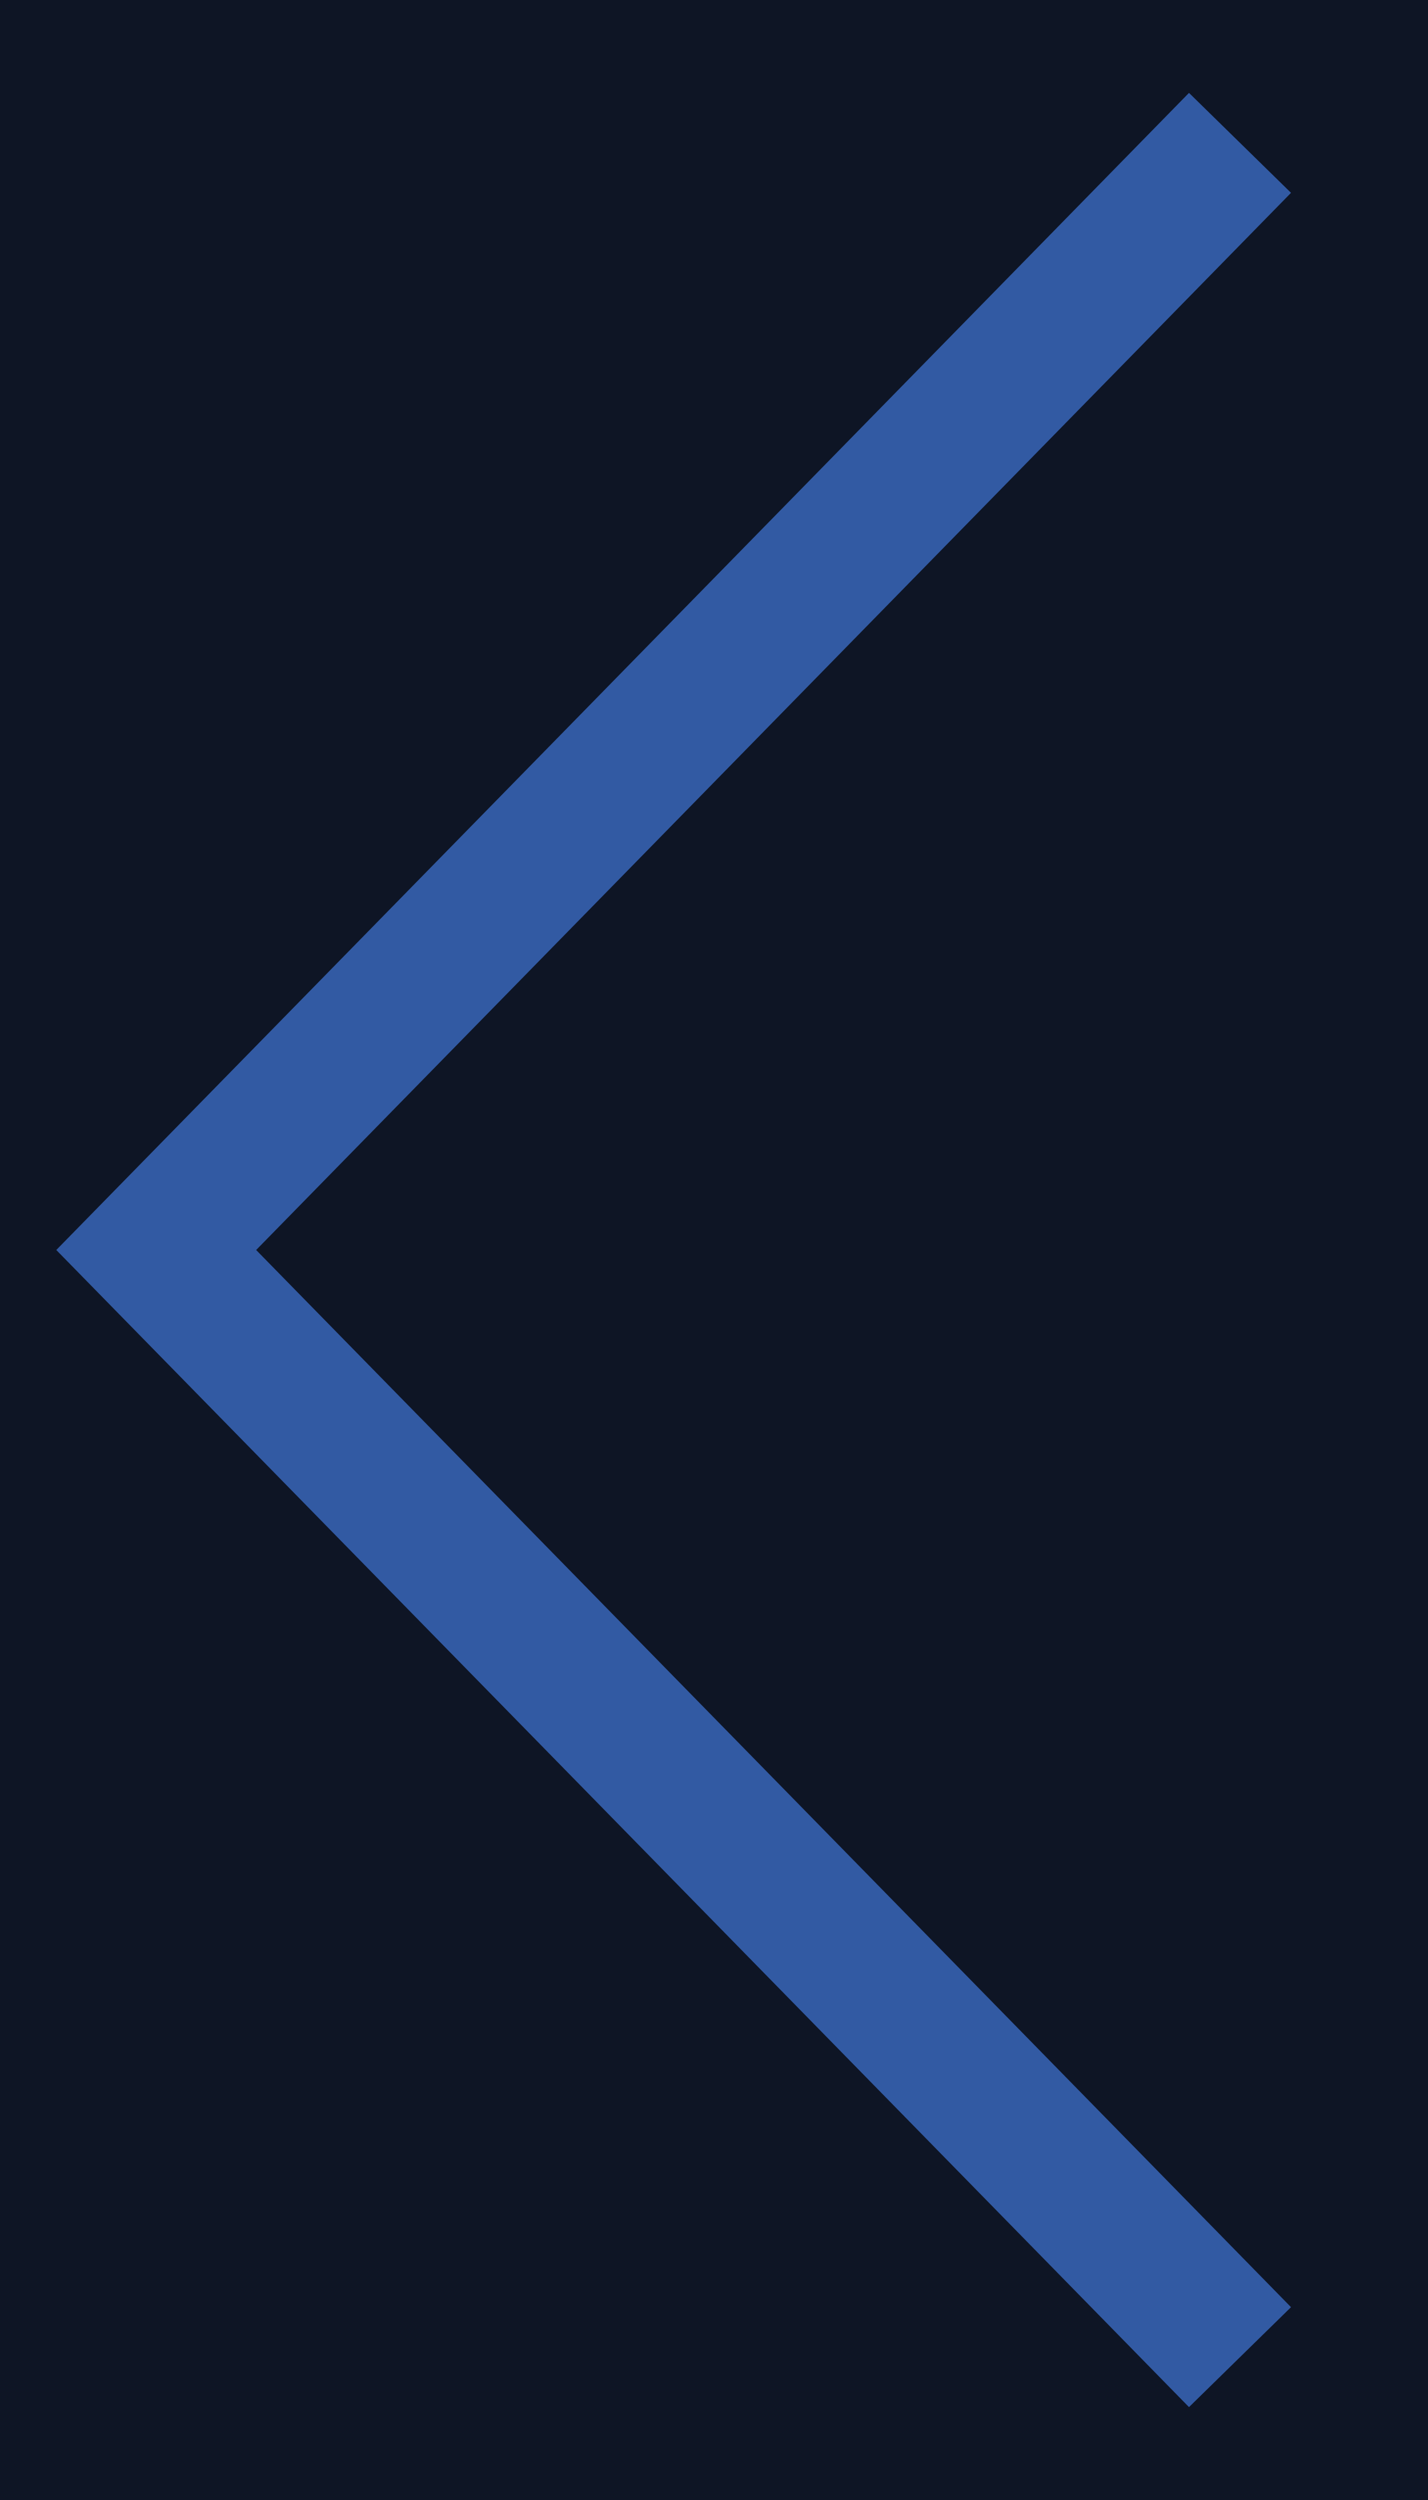 <svg xmlns="http://www.w3.org/2000/svg" width="20" height="35" viewBox="0 0 20 35" fill="none"><rect width="20" height="35" transform="matrix(-1 0 0 1 20 0)" fill="#0E1525"></rect><path d="M17.367 2L2.188 17.5L17.367 33" stroke="#325AA3" stroke-width="2"></path></svg>